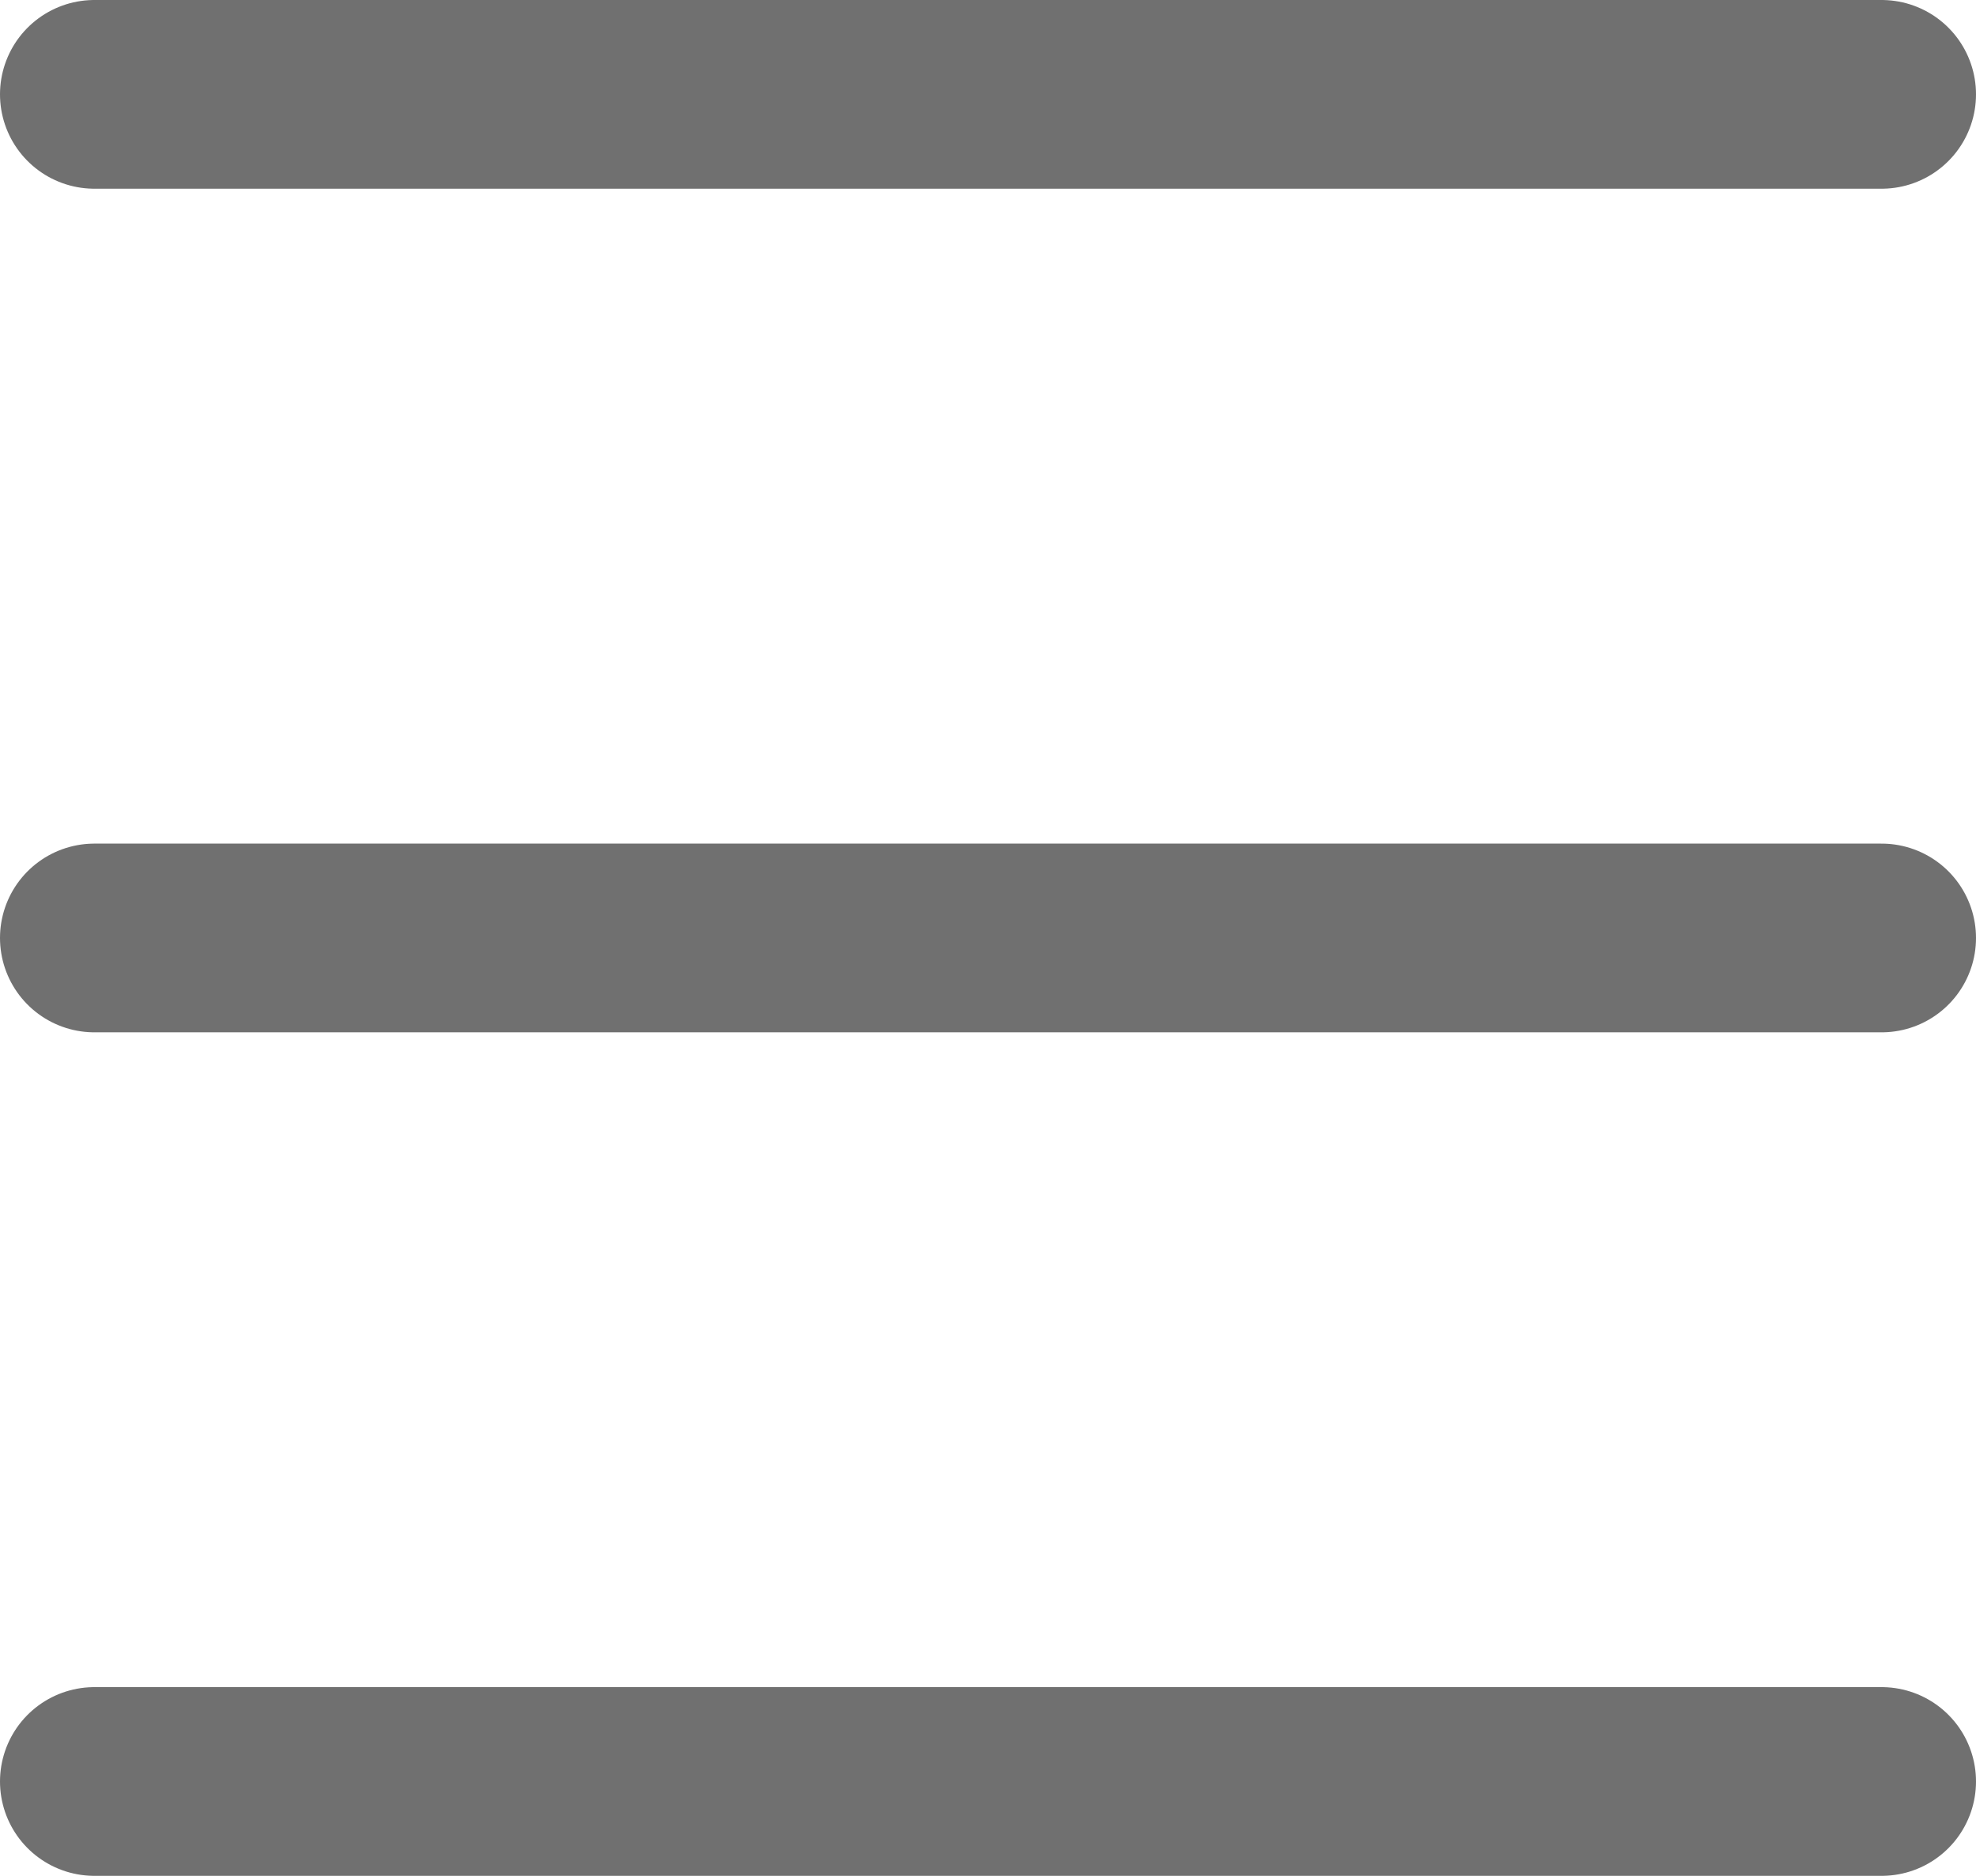 <svg xmlns="http://www.w3.org/2000/svg" width="20.938" height="19.881" viewBox="0 0 20.938 19.881"><g transform="translate(-22.5 -130.281)"><line x2="18.938" transform="translate(23.5 131.281)" fill="none" stroke="#707070" stroke-linecap="round" stroke-width="2"/><line x2="18.938" transform="translate(23.5 140.222)" fill="none" stroke="#707070" stroke-linecap="round" stroke-width="2"/><line x2="18.938" transform="translate(23.5 149.162)" fill="none" stroke="#707070" stroke-linecap="round" stroke-width="2"/></g></svg>